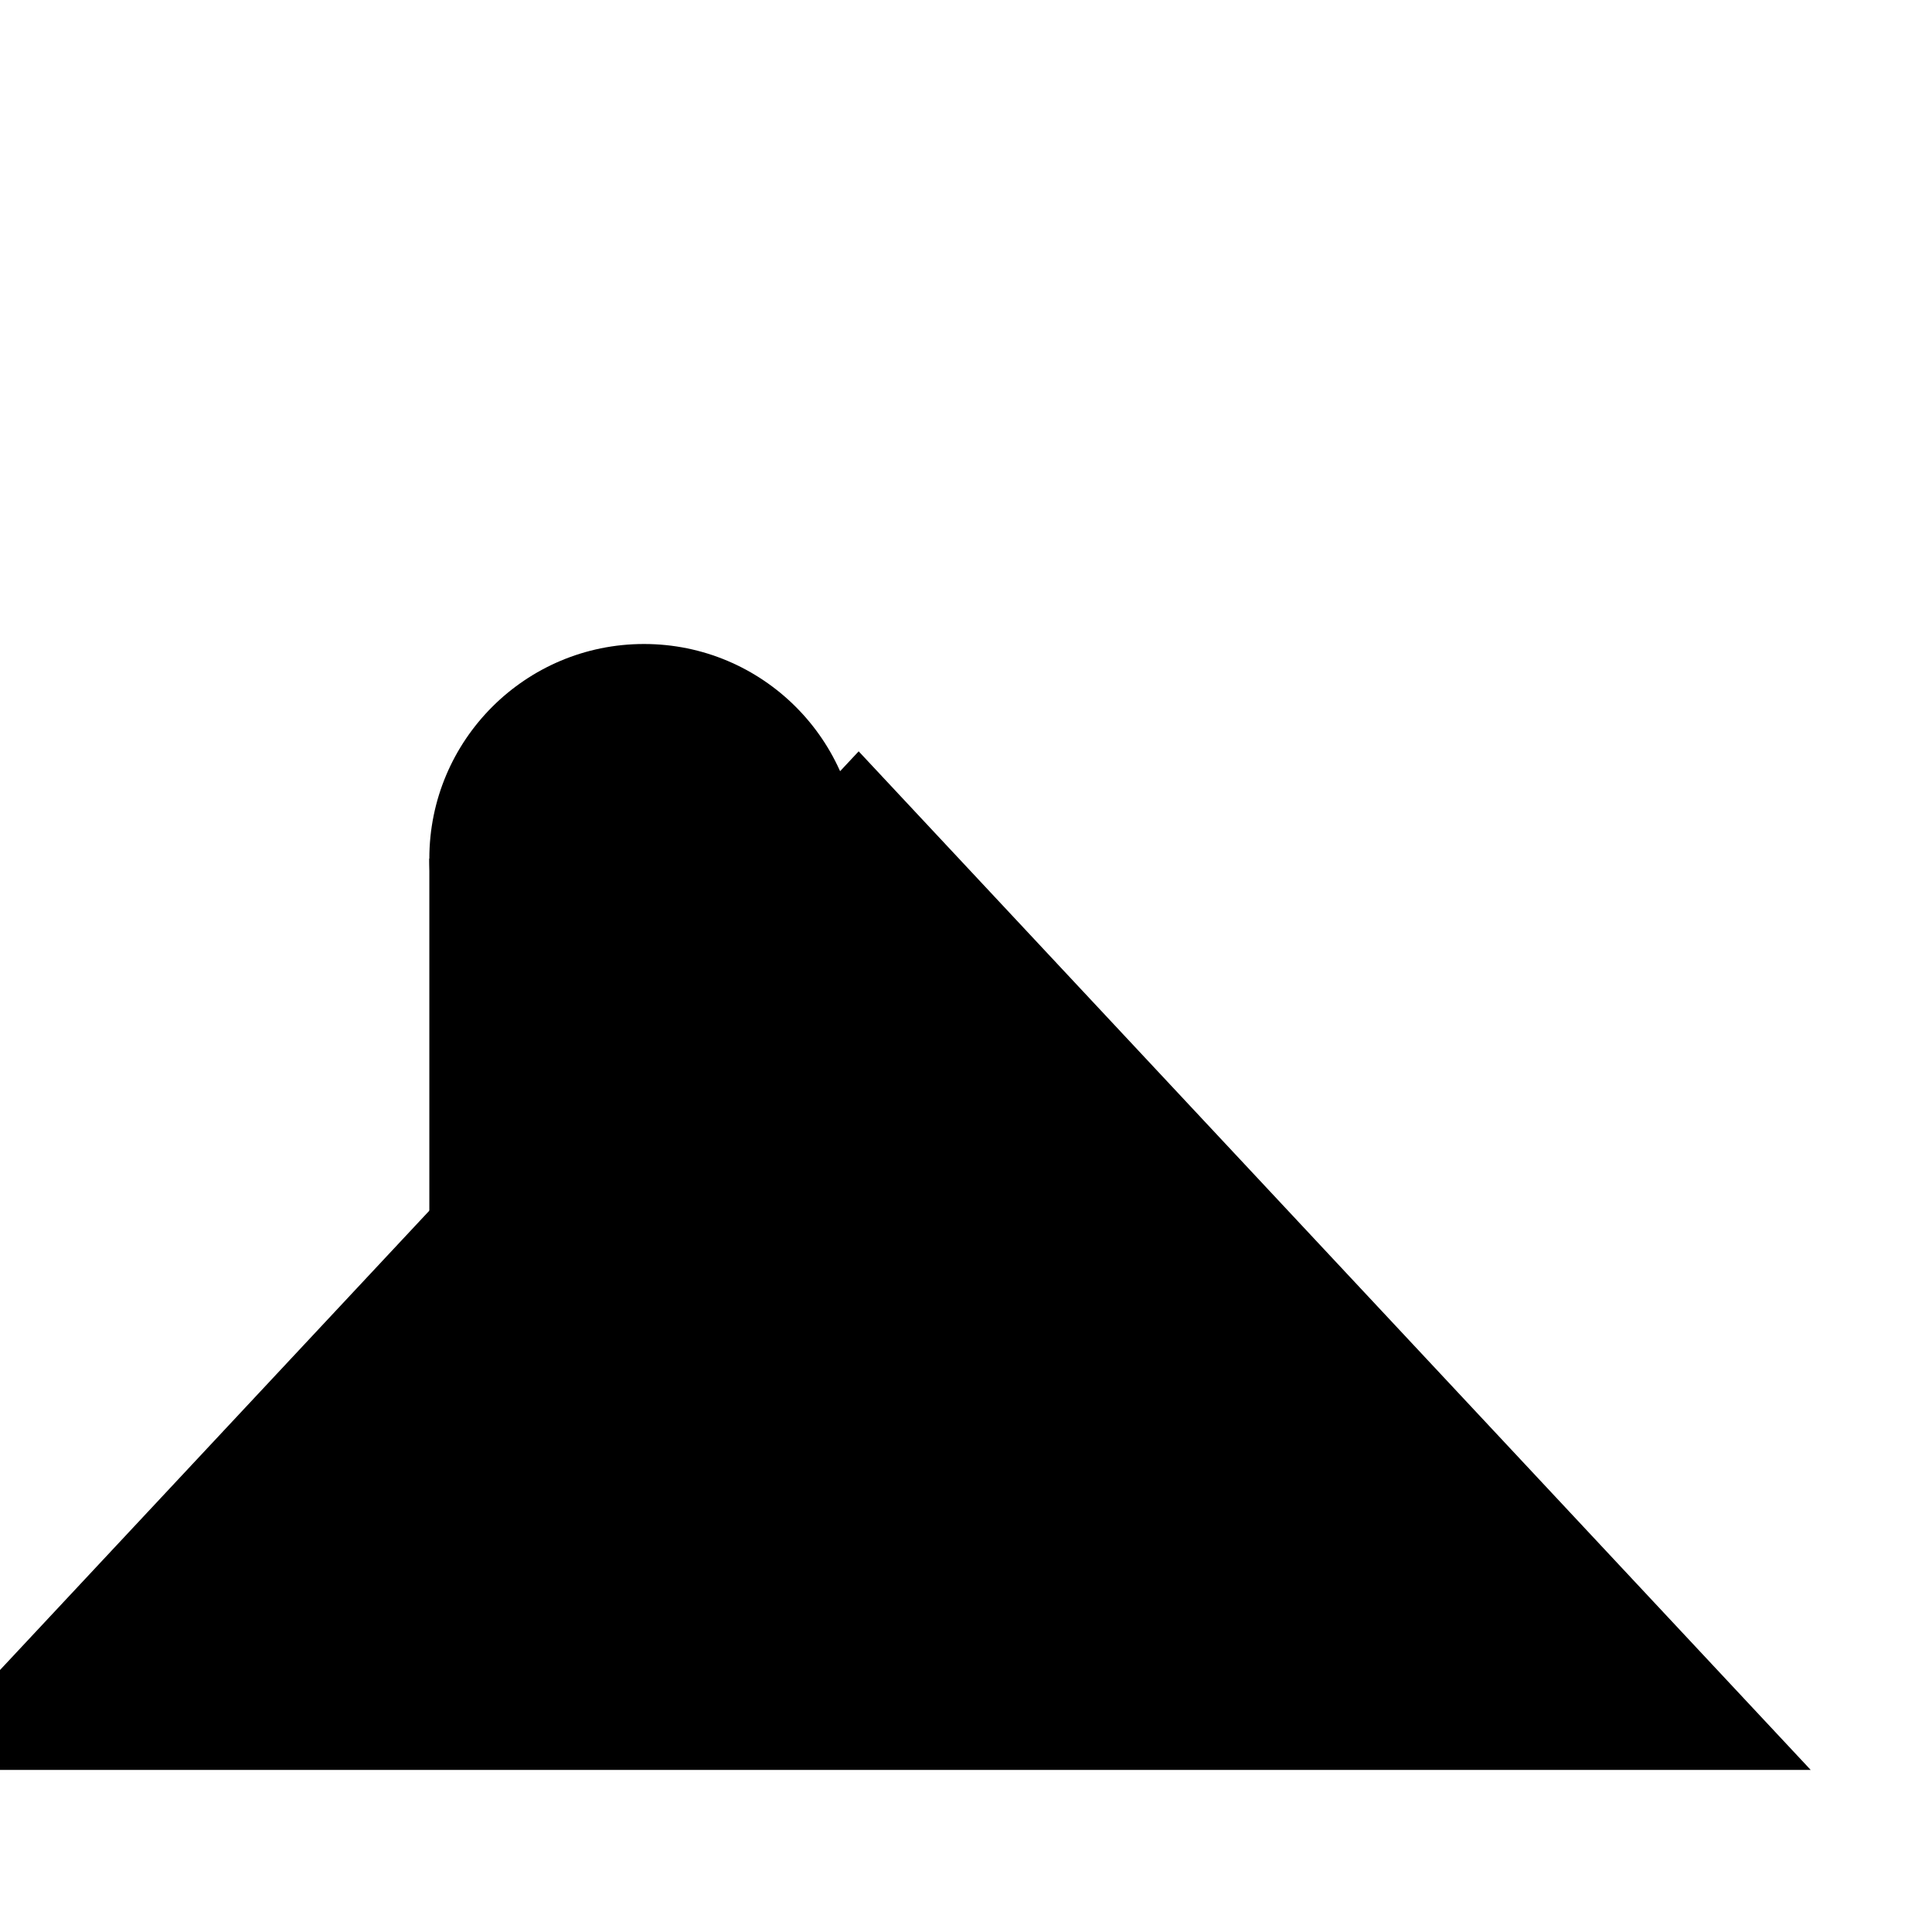 <svg xmlns="http://www.w3.org/2000/svg" viewBox="0 0 9 9" title="identicône par Marc Bresson"><rect style="fill:hsl(10,71%,62%);" x="2" y="4" width="2" height="2"/><circle style="fill:hsl(-50,71%,62%);" cx="3" cy="4" r="1"/><polygon style="fill:hsl(70,71%,62%);" points="4 3.5 -0.435 8.245 8.435 8.245 4 3.5"/></svg>